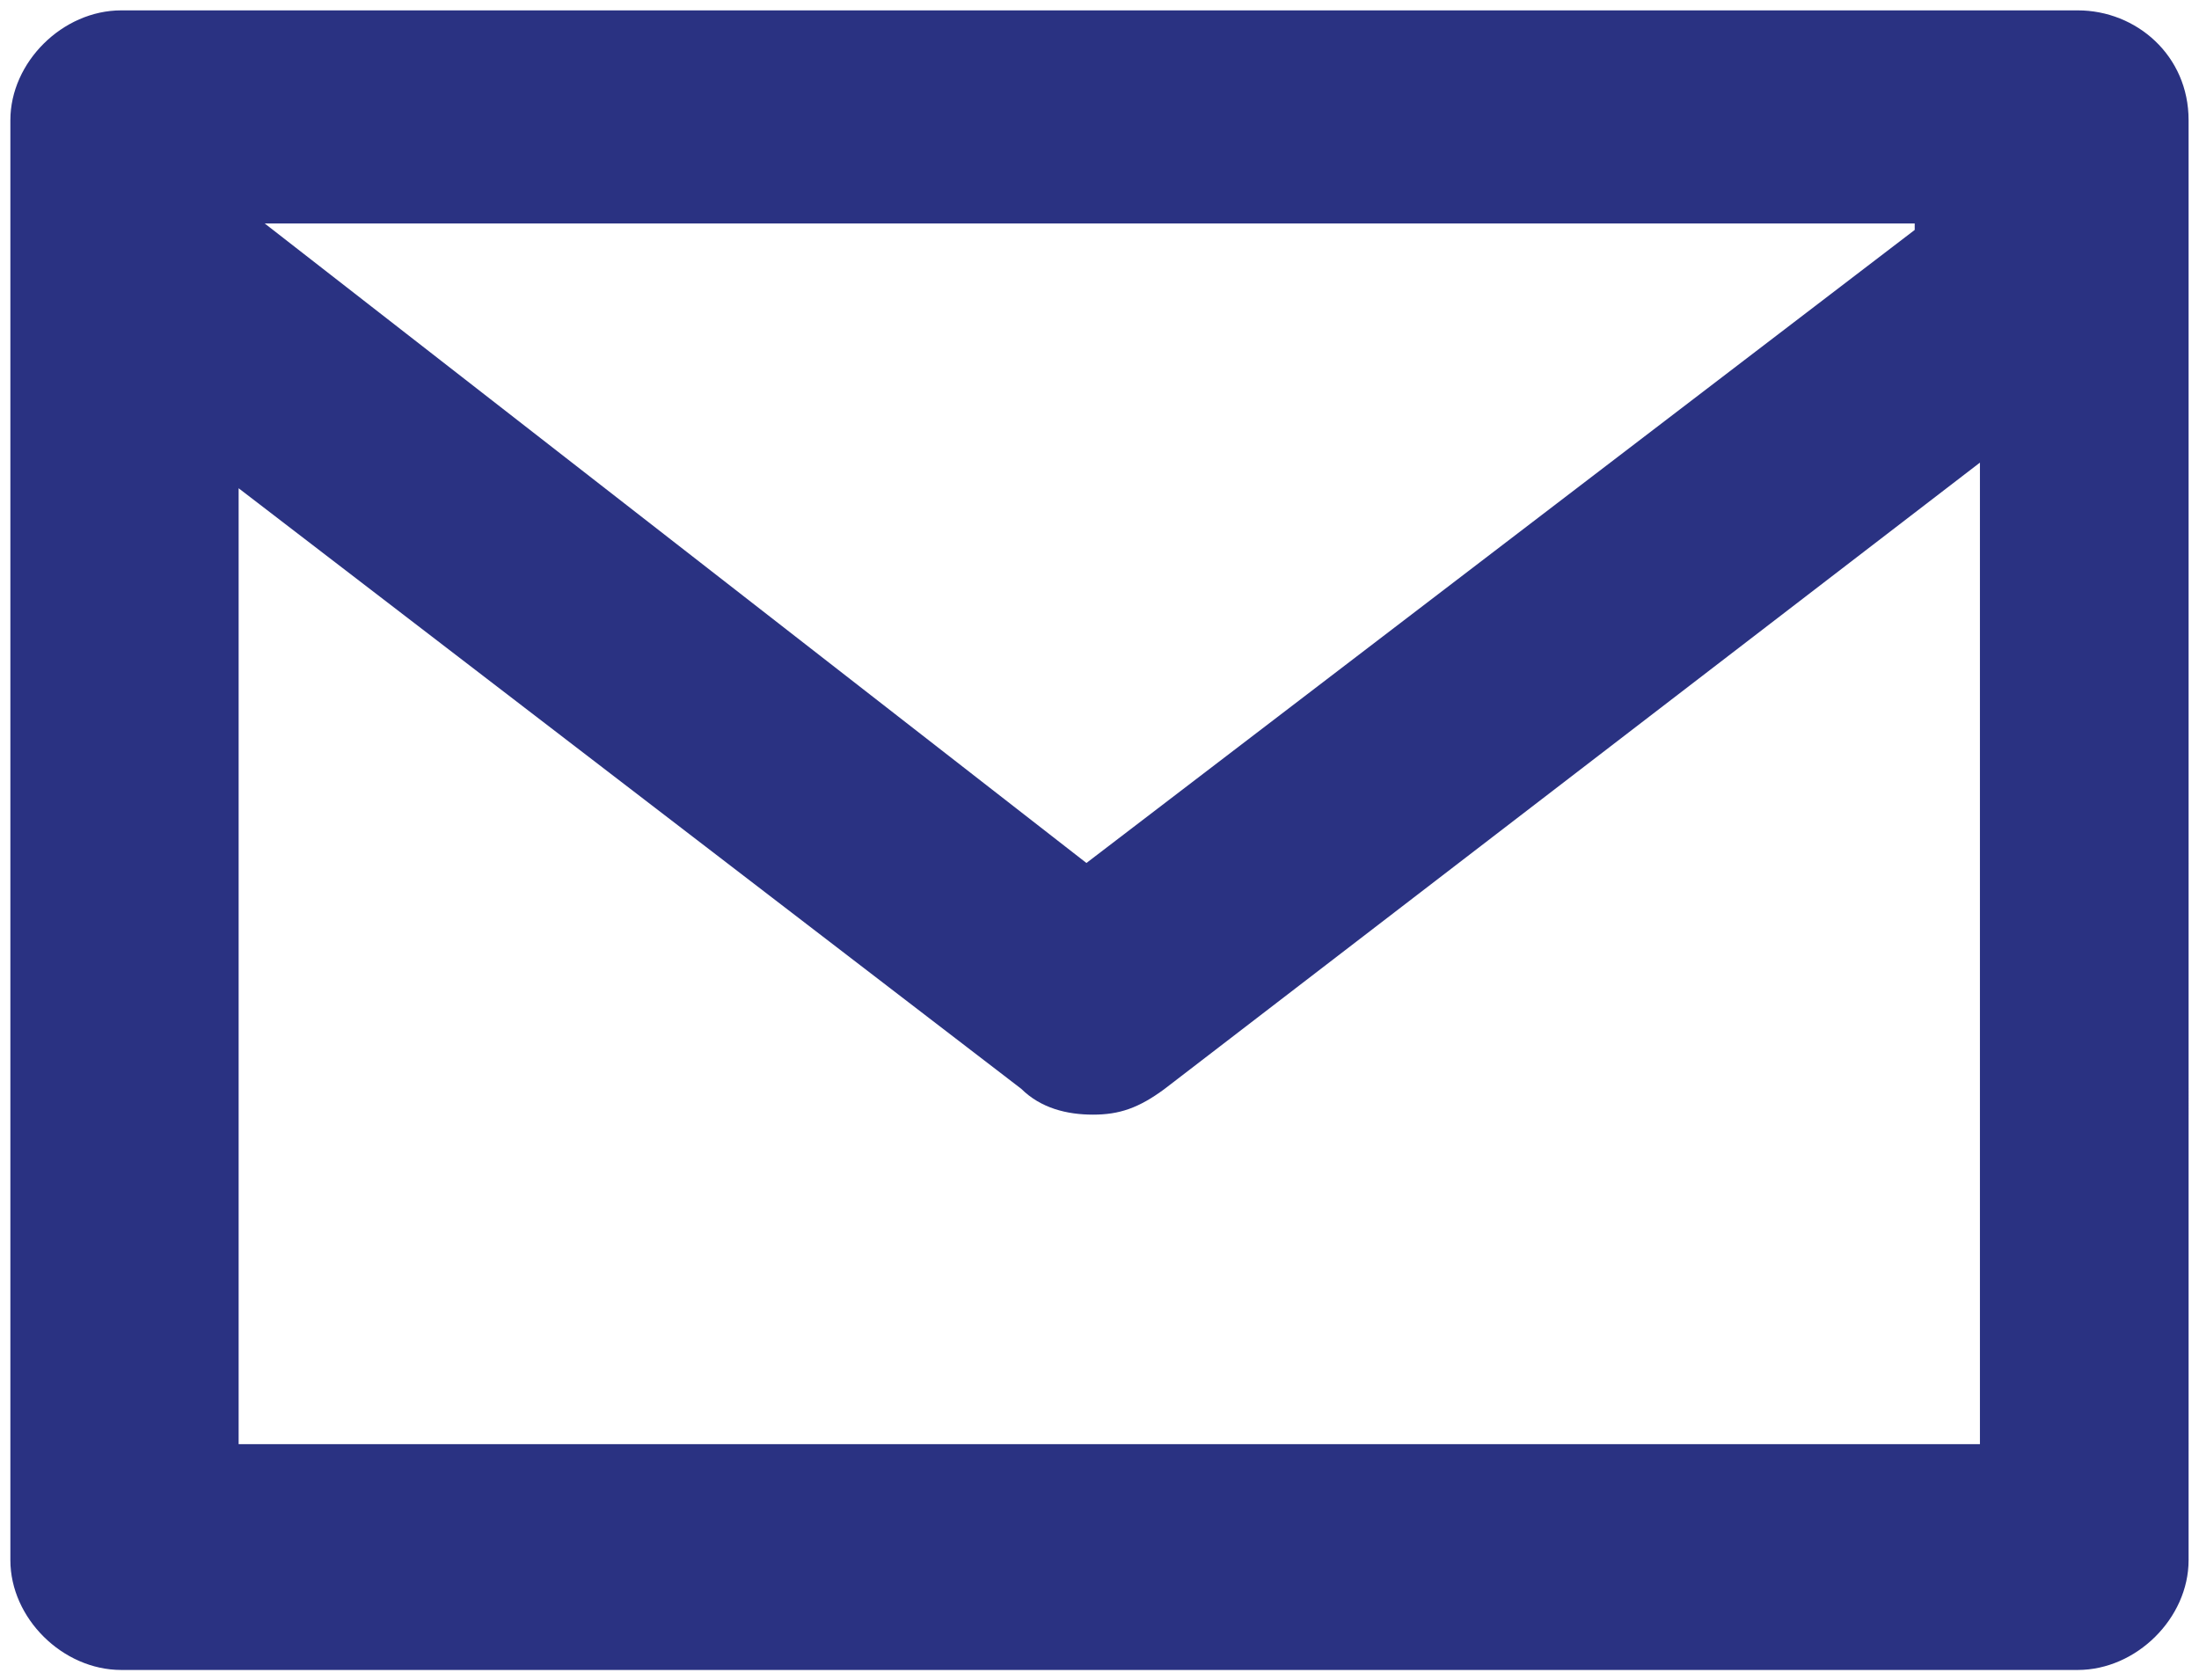 <svg xmlns="http://www.w3.org/2000/svg" xmlns:xlink="http://www.w3.org/1999/xlink" viewBox="0 0 106 81" fill="#fff" fill-rule="evenodd" stroke="#000" stroke-linecap="round" stroke-linejoin="round"><use xlink:href="#A" x=".5" y=".5"/><symbol id="A" overflow="visible"><path d="M99.656 0H5.344C2.515 0 0 2.5 0 5.292v69.416C0 77.5 2.515 80 5.344 80h94.31c2.83 0 5.344-2.5 5.344-5.292V5.292C105 2.18 102.485 0 99.656 0zm-7.86 10.584L51.87 41.1 12.26 10.272h79.536zM11.003 69.416v-46.38l37.725 28.95c.943.934 2.2 1.245 3.458 1.245s2.2-.31 3.458-1.245L94.94 21.8v47.315H11.003v.31z" fill="#2a3282" stroke="none"/></symbol></svg>